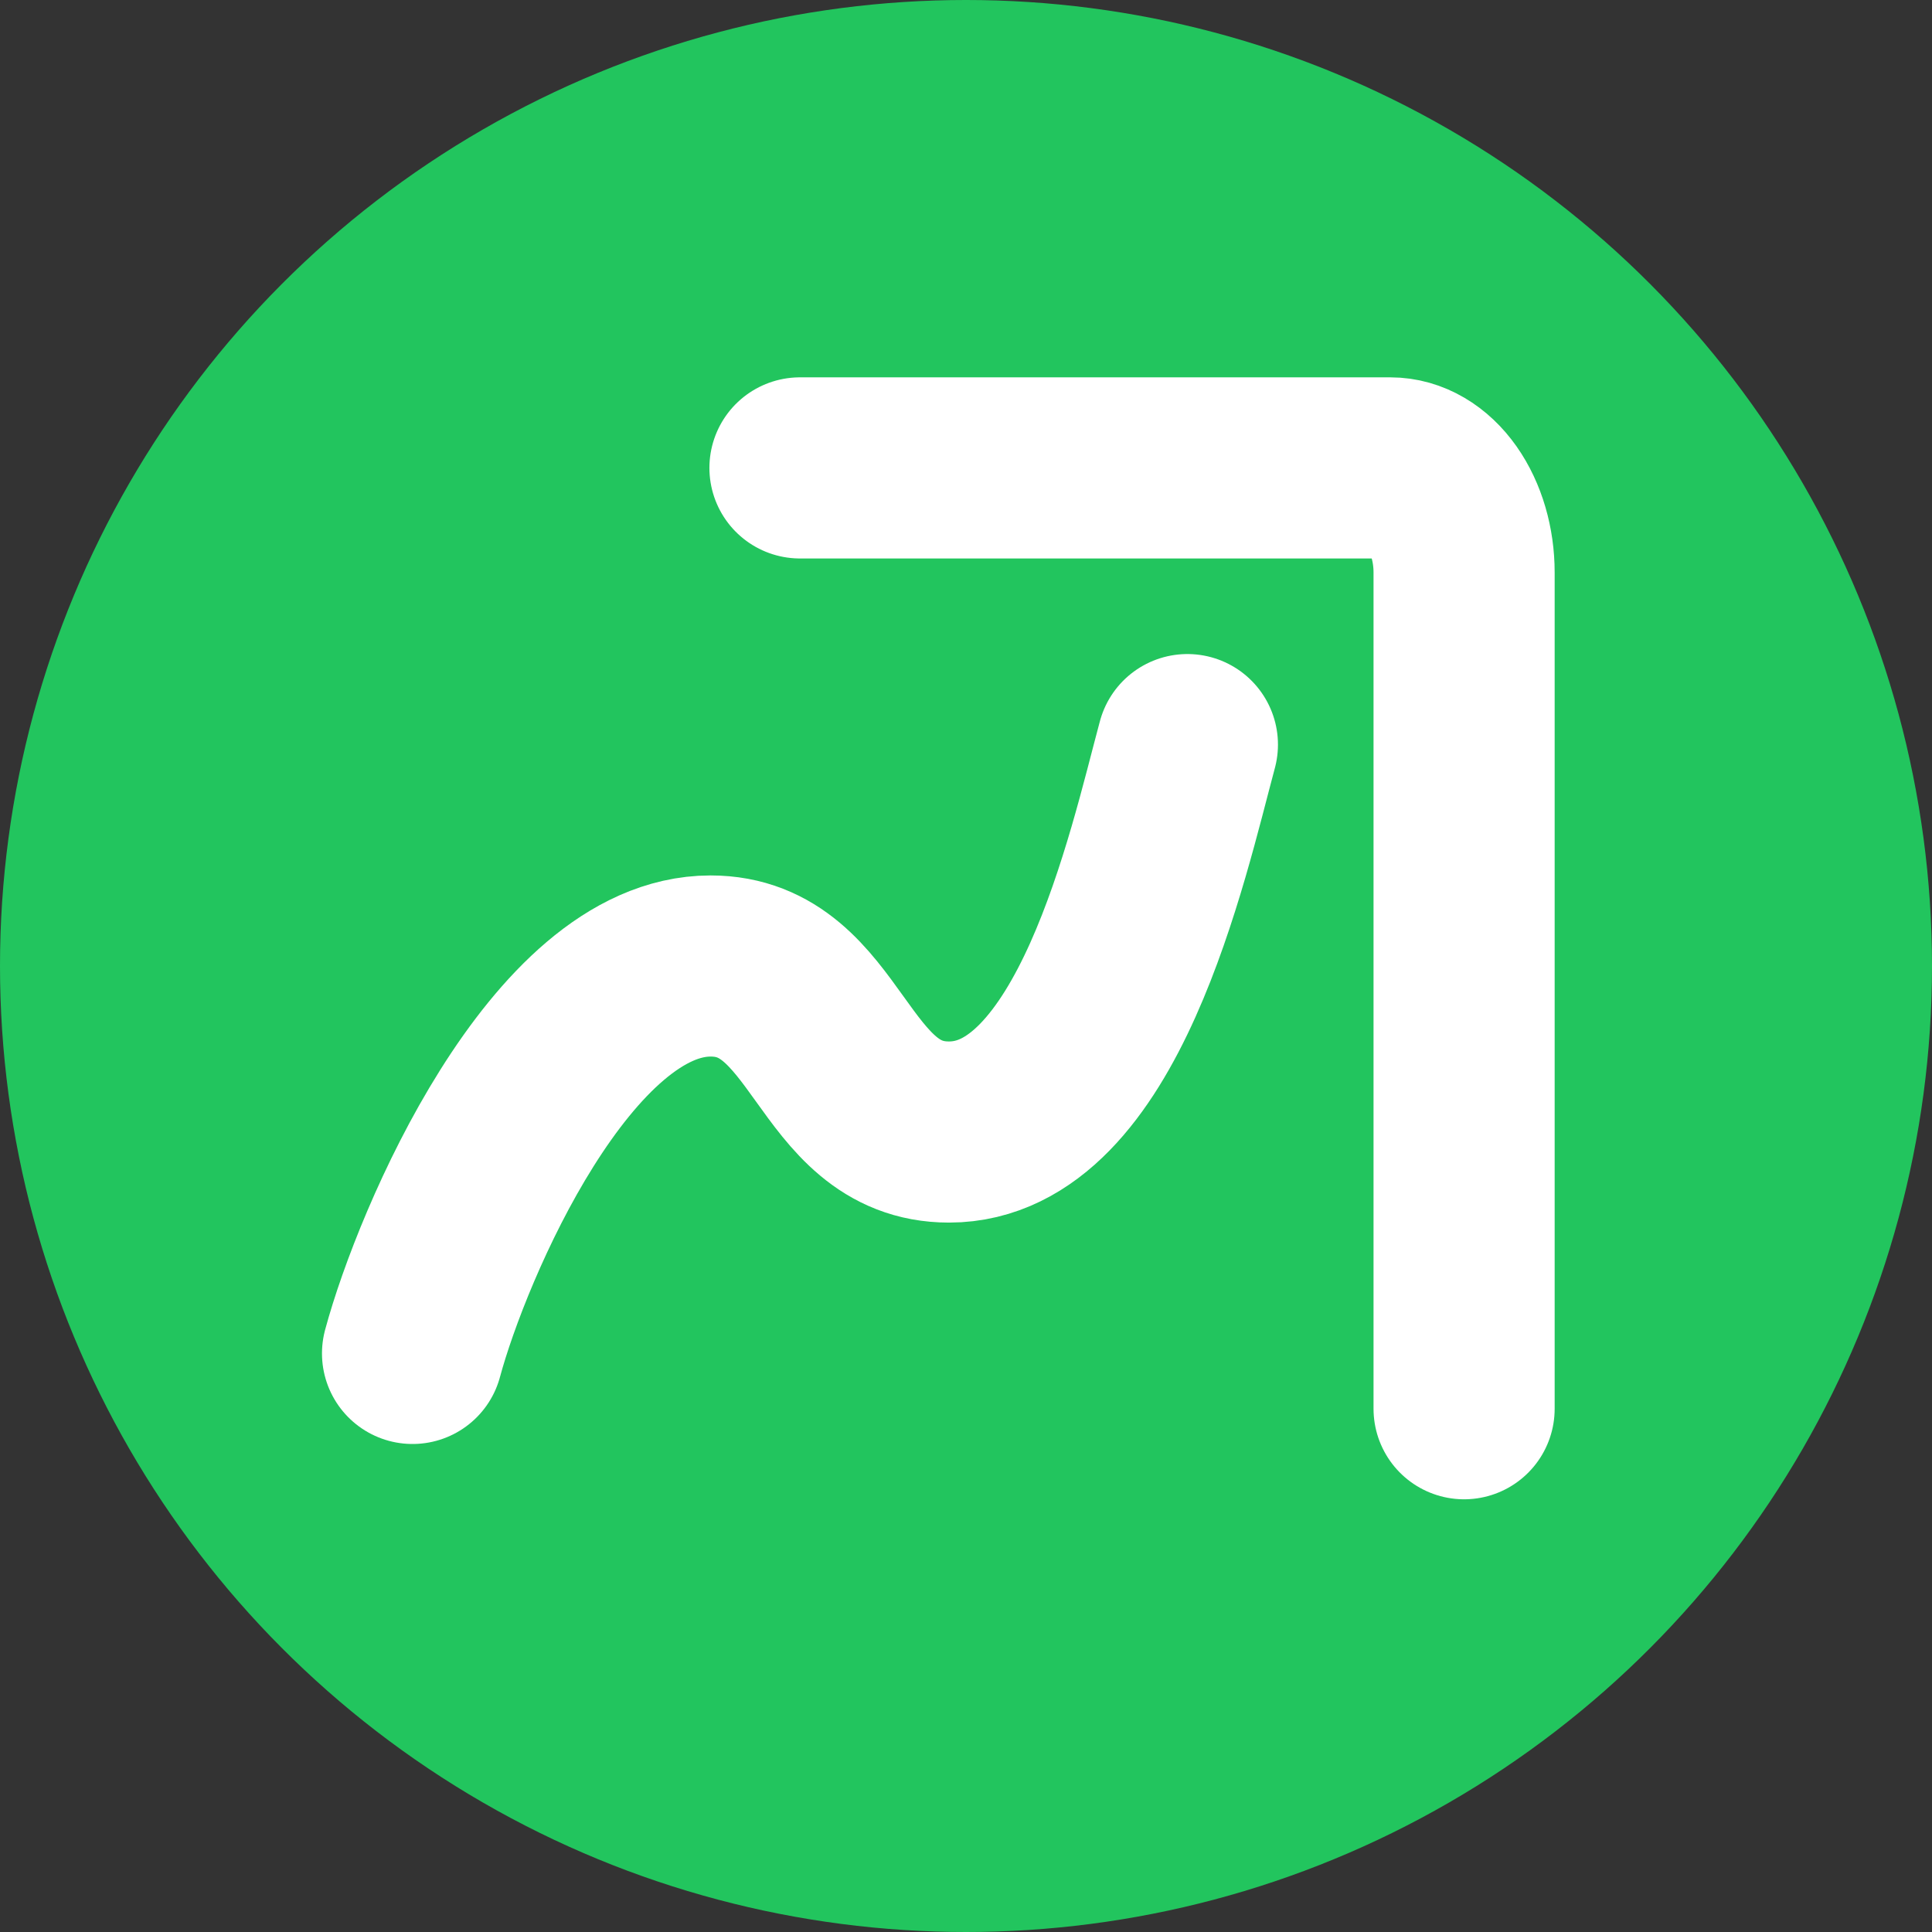 <svg width="32" height="32" viewBox="0 0 32 32" fill="none" xmlns="http://www.w3.org/2000/svg">
<rect x="0" y="0" width="32" height="32" fill="#333333" stroke="none"/>
<circle cx="16" cy="16" r="16" fill="#22C55E"/>
<path d="M24.25 23.333V9.481C24.25 9.022 24.121 8.582 23.892 8.257C23.663 7.932 23.352 7.75 23.028 7.75H13.25" stroke="white" stroke-width="3" stroke-linecap="round" stroke-linejoin="round"/>
<path d="M19.667 12.333C19.173 14.167 18.186 18.75 15.718 18.75C13.744 18.75 13.744 16 11.769 16C9.301 16 7.327 20.583 6.833 22.417" stroke="white" stroke-width="3" stroke-linecap="round" stroke-linejoin="round"/>
</svg>
